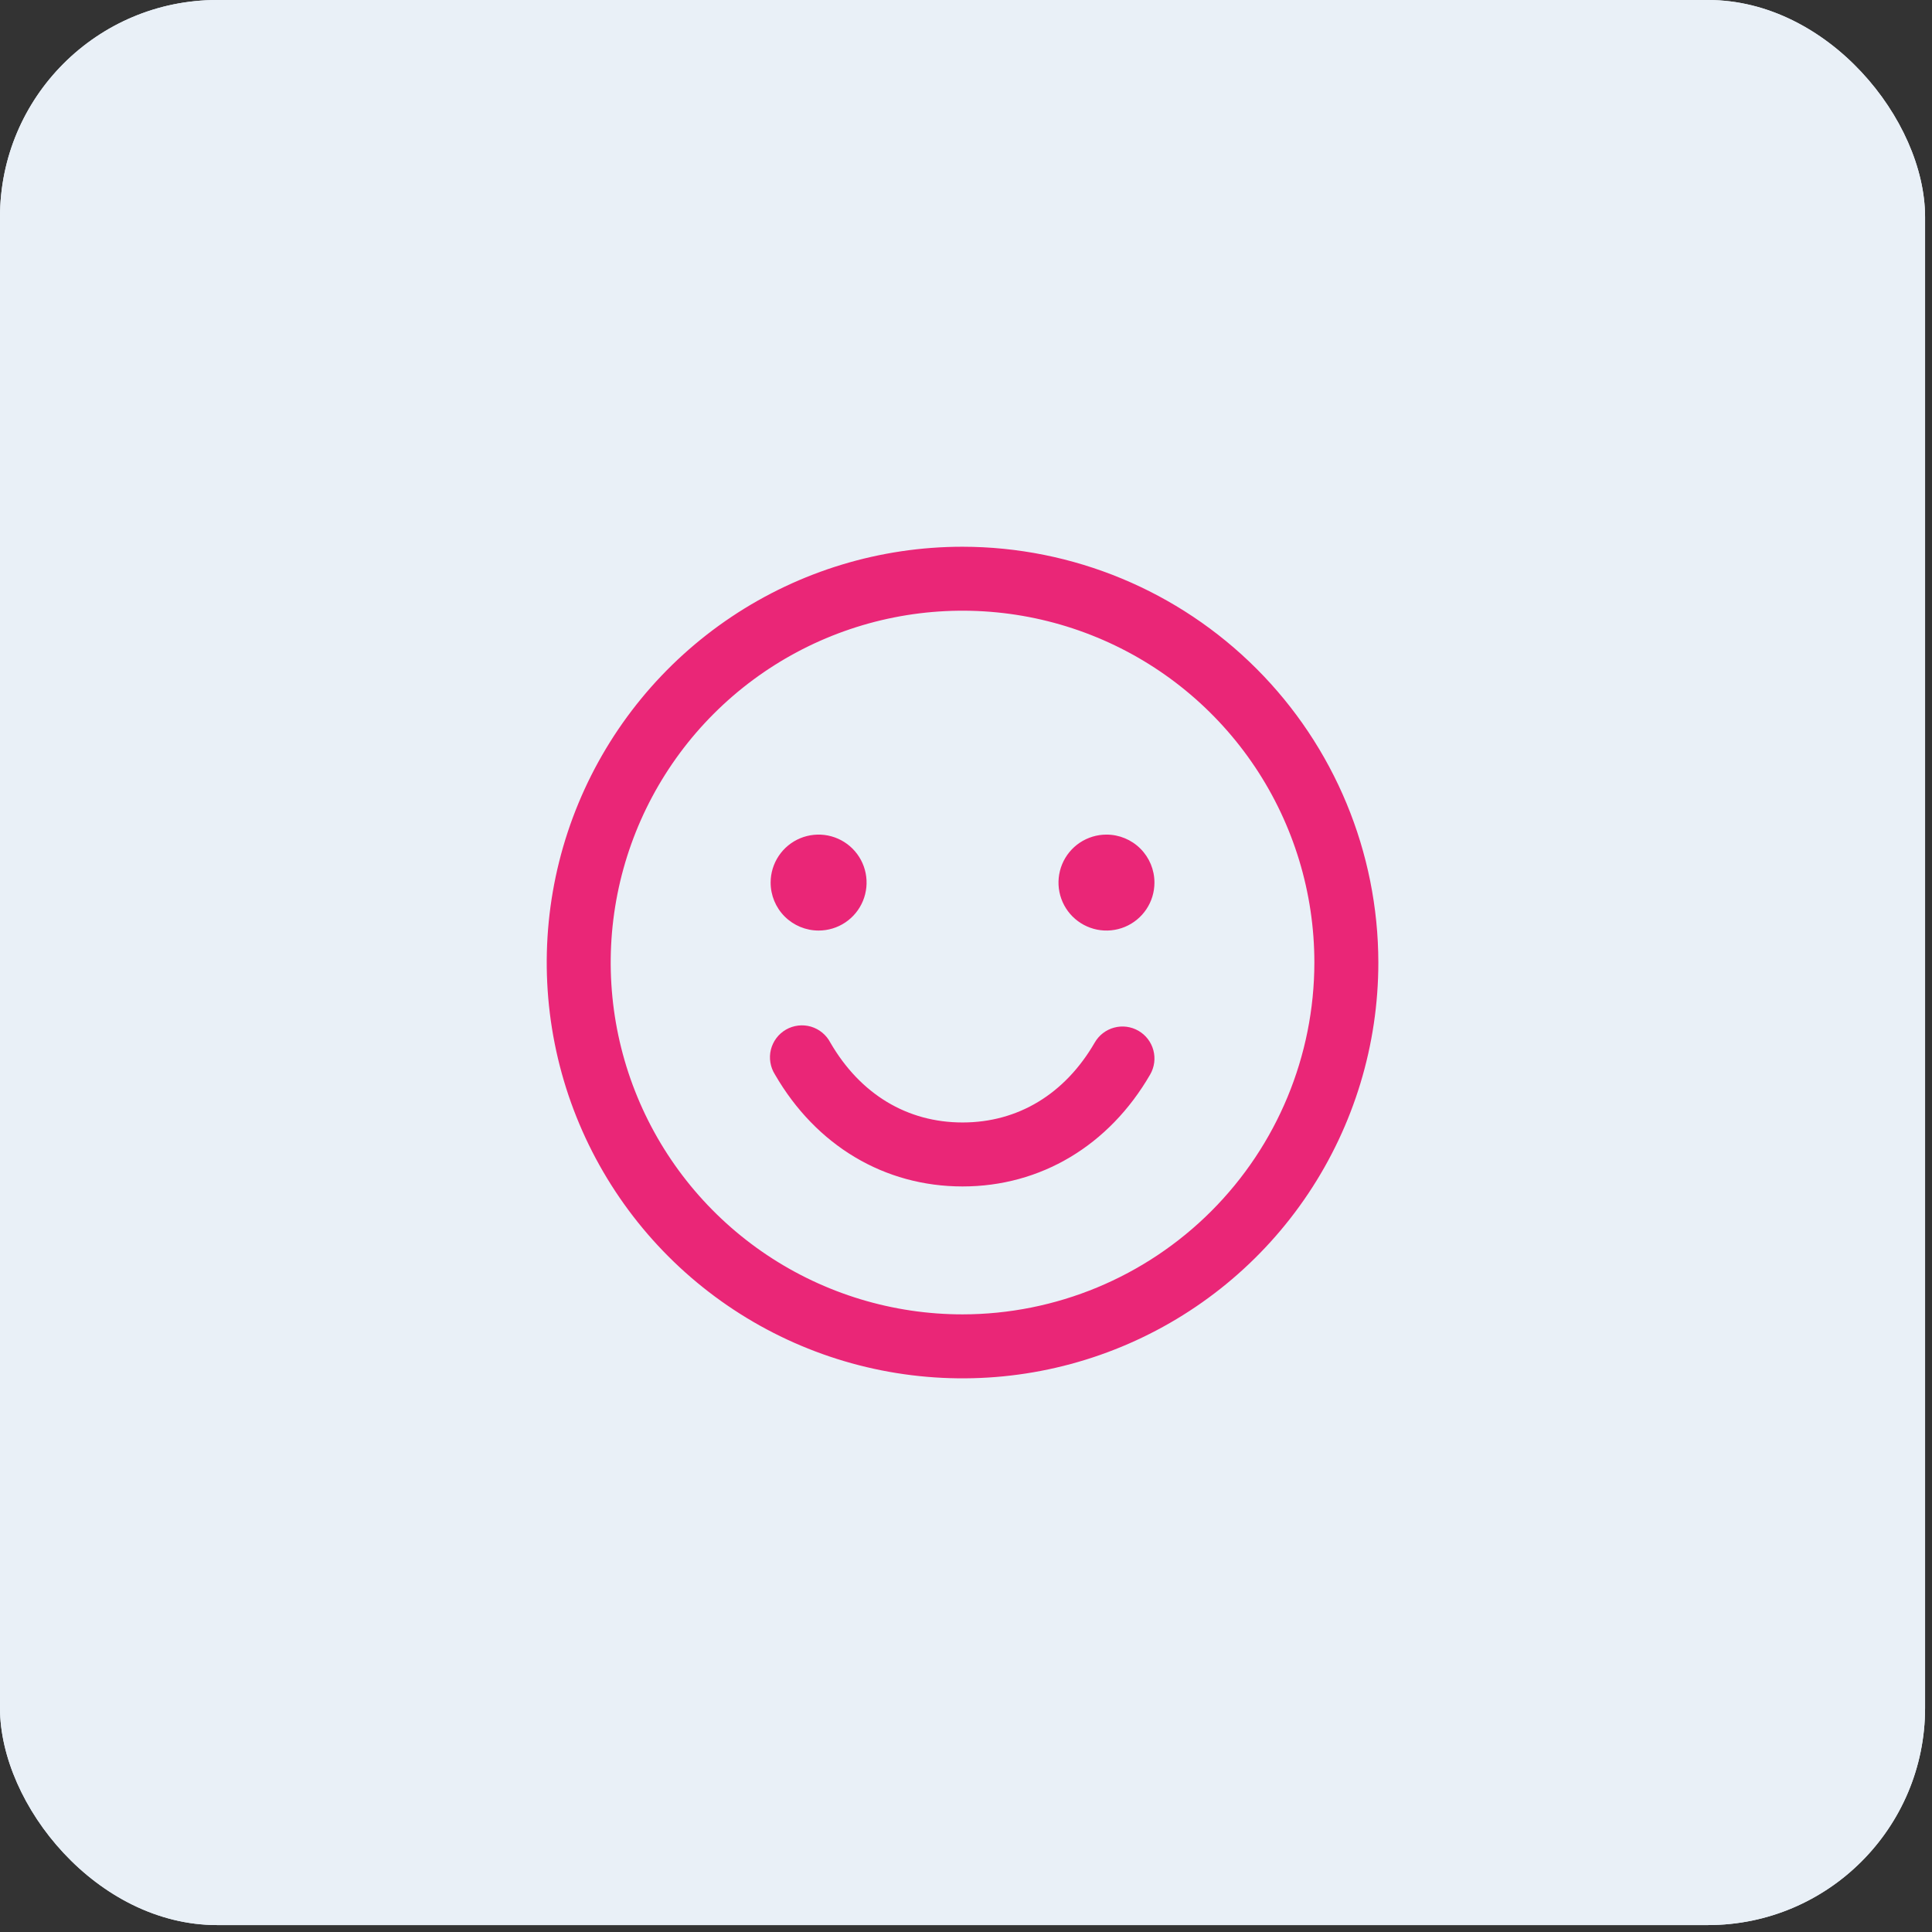 <svg width="89" height="89" viewBox="0 0 89 89" fill="none" xmlns="http://www.w3.org/2000/svg">
<rect x="0" y="0" width="89" height="89" fill="#333333" stroke="none"/>
<g clip-path="url(#clip0_370_10)">
<rect width="88.681" height="88.681" rx="10" fill="#E9F0F7"/>
<rect width="88.681" height="88.681" rx="1.774" fill="#E9F0F7"/>
<path d="M44.341 25.186C40.552 25.186 36.849 26.309 33.699 28.414C30.549 30.519 28.094 33.511 26.644 37.011C25.194 40.511 24.815 44.362 25.554 48.078C26.293 51.793 28.117 55.206 30.796 57.885C33.475 60.564 36.888 62.388 40.604 63.127C44.319 63.866 48.171 63.487 51.671 62.037C55.171 60.588 58.163 58.133 60.267 54.983C62.372 51.833 63.495 48.129 63.495 44.341C63.49 39.262 61.47 34.393 57.879 30.802C54.288 27.211 49.419 25.191 44.341 25.186ZM44.341 60.548C41.135 60.548 38.002 59.598 35.336 57.817C32.671 56.036 30.593 53.505 29.367 50.543C28.14 47.582 27.819 44.323 28.444 41.179C29.07 38.035 30.613 35.147 32.88 32.88C35.147 30.613 38.035 29.07 41.179 28.444C44.323 27.819 47.582 28.14 50.543 29.367C53.505 30.593 56.036 32.671 57.817 35.336C59.598 38.002 60.548 41.135 60.548 44.341C60.544 48.638 58.834 52.758 55.796 55.796C52.758 58.834 48.638 60.544 44.341 60.548ZM35.5 40.657C35.5 40.22 35.63 39.793 35.873 39.429C36.115 39.066 36.461 38.782 36.864 38.615C37.268 38.448 37.713 38.404 38.141 38.489C38.57 38.575 38.964 38.785 39.273 39.094C39.582 39.403 39.793 39.797 39.878 40.226C39.963 40.655 39.919 41.099 39.752 41.503C39.585 41.907 39.302 42.252 38.938 42.495C38.575 42.738 38.147 42.867 37.71 42.867C37.124 42.867 36.562 42.634 36.147 42.22C35.733 41.806 35.5 41.243 35.5 40.657ZM53.181 40.657C53.181 41.094 53.052 41.522 52.809 41.885C52.566 42.248 52.221 42.532 51.817 42.699C51.413 42.866 50.969 42.91 50.54 42.825C50.111 42.739 49.718 42.529 49.408 42.22C49.099 41.911 48.889 41.517 48.803 41.088C48.718 40.66 48.762 40.215 48.929 39.811C49.097 39.407 49.38 39.062 49.743 38.819C50.107 38.577 50.534 38.447 50.971 38.447C51.557 38.447 52.12 38.68 52.534 39.094C52.949 39.509 53.181 40.071 53.181 40.657ZM52.984 49.498C51.089 52.774 47.938 54.655 44.341 54.655C40.744 54.655 37.594 52.776 35.699 49.498C35.592 49.33 35.521 49.142 35.489 48.946C35.456 48.75 35.464 48.55 35.511 48.357C35.559 48.164 35.645 47.982 35.764 47.823C35.883 47.664 36.033 47.531 36.205 47.432C36.377 47.332 36.568 47.269 36.765 47.245C36.962 47.221 37.162 47.237 37.353 47.292C37.544 47.348 37.721 47.441 37.875 47.567C38.029 47.693 38.156 47.848 38.248 48.024C39.624 50.402 41.786 51.708 44.341 51.708C46.895 51.708 49.058 50.4 50.432 48.024C50.627 47.686 50.949 47.439 51.326 47.338C51.704 47.236 52.106 47.289 52.445 47.485C52.783 47.68 53.03 48.002 53.131 48.379C53.233 48.757 53.18 49.159 52.984 49.498Z" fill="#EA2677"/>
</g>
<defs>
<clipPath id="clip0_370_10">
<rect width="88.681" height="88.681" rx="10" fill="white"/>
</clipPath>
</defs>
</svg>
